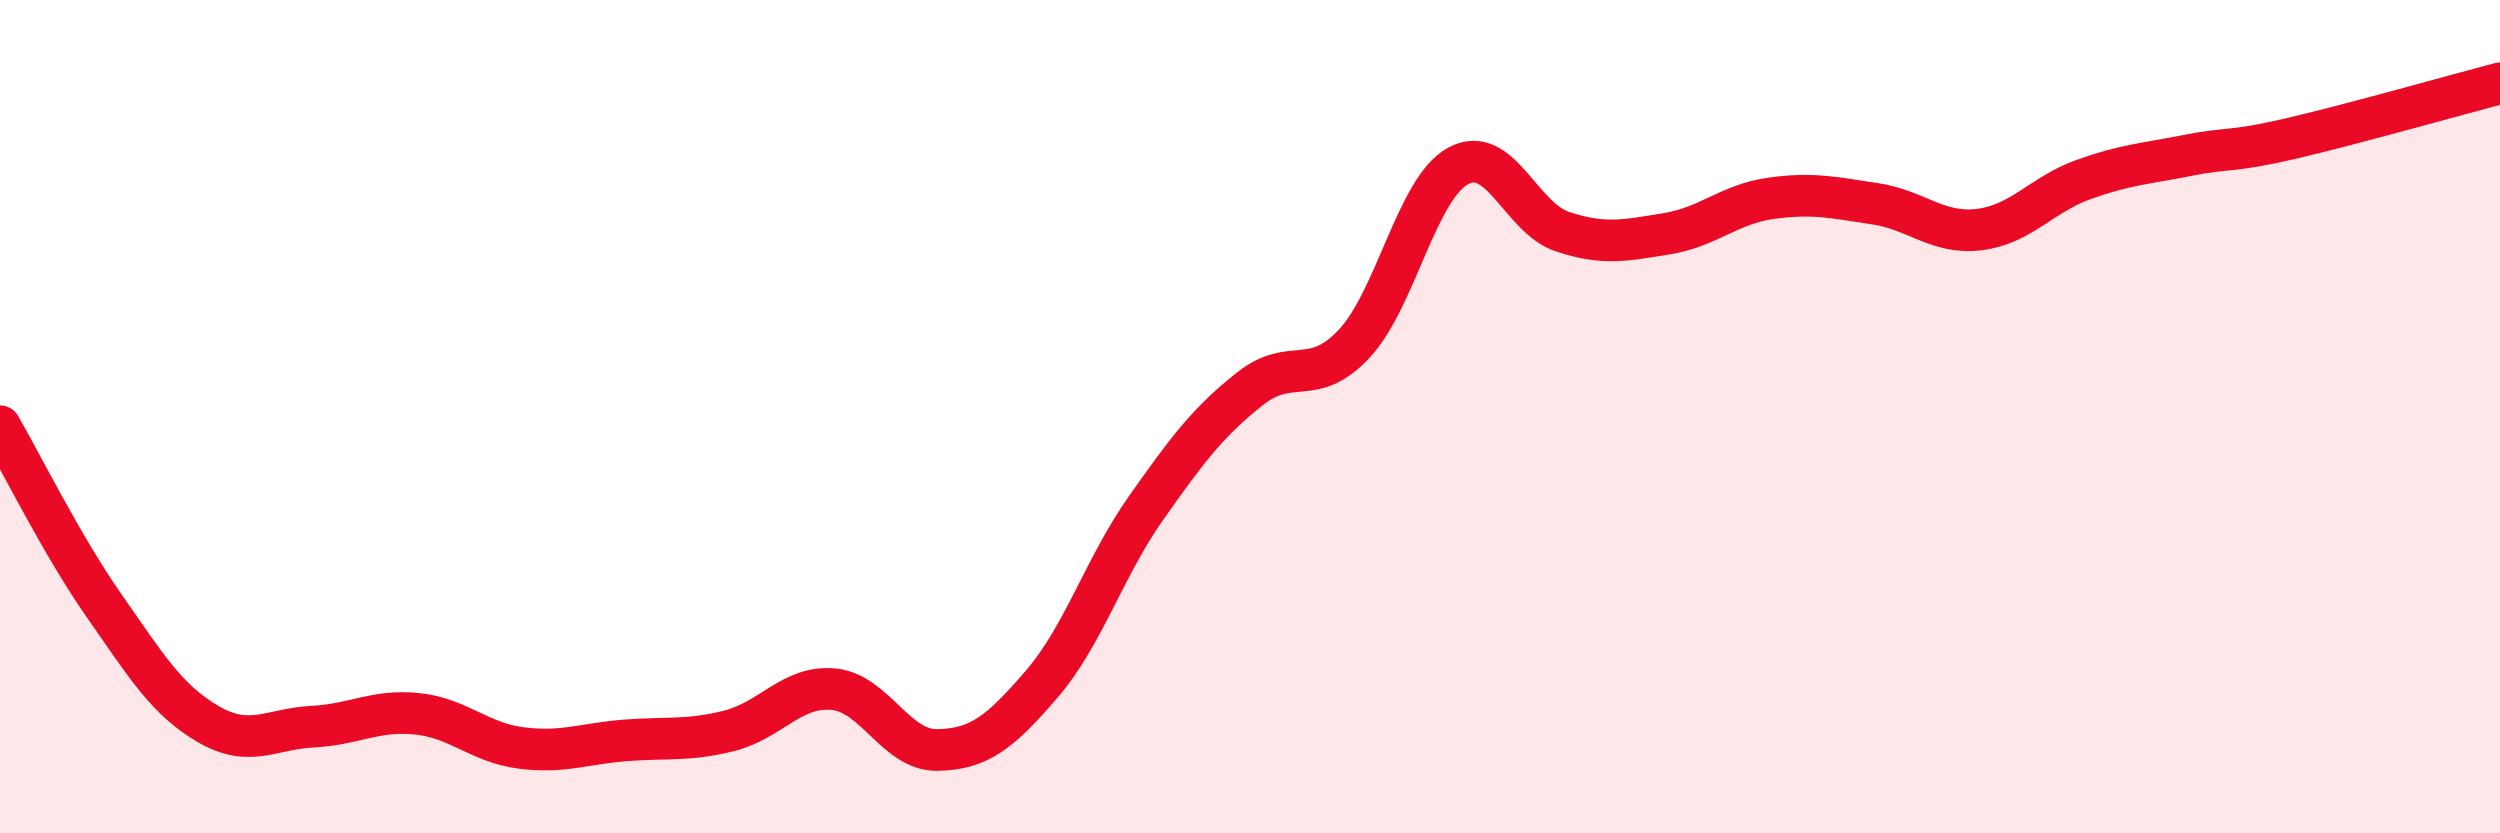 
    <svg width="60" height="20" viewBox="0 0 60 20" xmlns="http://www.w3.org/2000/svg">
      <path
        d="M 0,10.23 C 0.5,11.09 1.5,13.11 2.5,14.54 C 3.5,15.97 4,16.8 5,17.38 C 6,17.96 6.5,17.49 7.5,17.44 C 8.5,17.39 9,17.03 10,17.13 C 11,17.23 11.5,17.82 12.5,17.95 C 13.5,18.08 14,17.85 15,17.77 C 16,17.69 16.5,17.79 17.5,17.54 C 18.5,17.29 19,16.45 20,16.54 C 21,16.63 21.5,18.02 22.5,18 C 23.5,17.98 24,17.58 25,16.42 C 26,15.26 26.5,13.62 27.5,12.2 C 28.5,10.78 29,10.12 30,9.33 C 31,8.54 31.5,9.32 32.5,8.25 C 33.5,7.18 34,4.52 35,3.98 C 36,3.44 36.5,5.23 37.5,5.56 C 38.5,5.89 39,5.77 40,5.61 C 41,5.45 41.5,4.9 42.5,4.76 C 43.5,4.62 44,4.74 45,4.89 C 46,5.04 46.5,5.63 47.5,5.51 C 48.5,5.39 49,4.67 50,4.31 C 51,3.95 51.5,3.93 52.5,3.73 C 53.5,3.53 53.5,3.67 55,3.32 C 56.5,2.97 59,2.26 60,2L60 20L0 20Z"
        fill="#EB0A25"
        opacity="0.1"
        stroke-linecap="round"
        stroke-linejoin="round"
      />
      <path
        d="M 0,10.23 C 0.5,11.09 1.5,13.11 2.5,14.54 C 3.5,15.97 4,16.8 5,17.38 C 6,17.96 6.5,17.49 7.5,17.44 C 8.5,17.39 9,17.03 10,17.13 C 11,17.23 11.5,17.82 12.5,17.95 C 13.5,18.08 14,17.85 15,17.77 C 16,17.69 16.5,17.79 17.5,17.54 C 18.5,17.29 19,16.45 20,16.54 C 21,16.63 21.5,18.02 22.5,18 C 23.5,17.98 24,17.58 25,16.42 C 26,15.26 26.5,13.62 27.5,12.2 C 28.5,10.78 29,10.12 30,9.33 C 31,8.54 31.5,9.32 32.5,8.25 C 33.5,7.18 34,4.52 35,3.98 C 36,3.44 36.5,5.23 37.5,5.56 C 38.5,5.89 39,5.77 40,5.61 C 41,5.45 41.5,4.9 42.5,4.76 C 43.5,4.62 44,4.74 45,4.89 C 46,5.04 46.5,5.63 47.5,5.51 C 48.5,5.39 49,4.67 50,4.31 C 51,3.95 51.5,3.93 52.5,3.73 C 53.5,3.53 53.5,3.67 55,3.32 C 56.5,2.97 59,2.26 60,2"
        stroke="#EB0A25"
        stroke-width="1"
        fill="none"
        stroke-linecap="round"
        stroke-linejoin="round"
      />
    </svg>
  